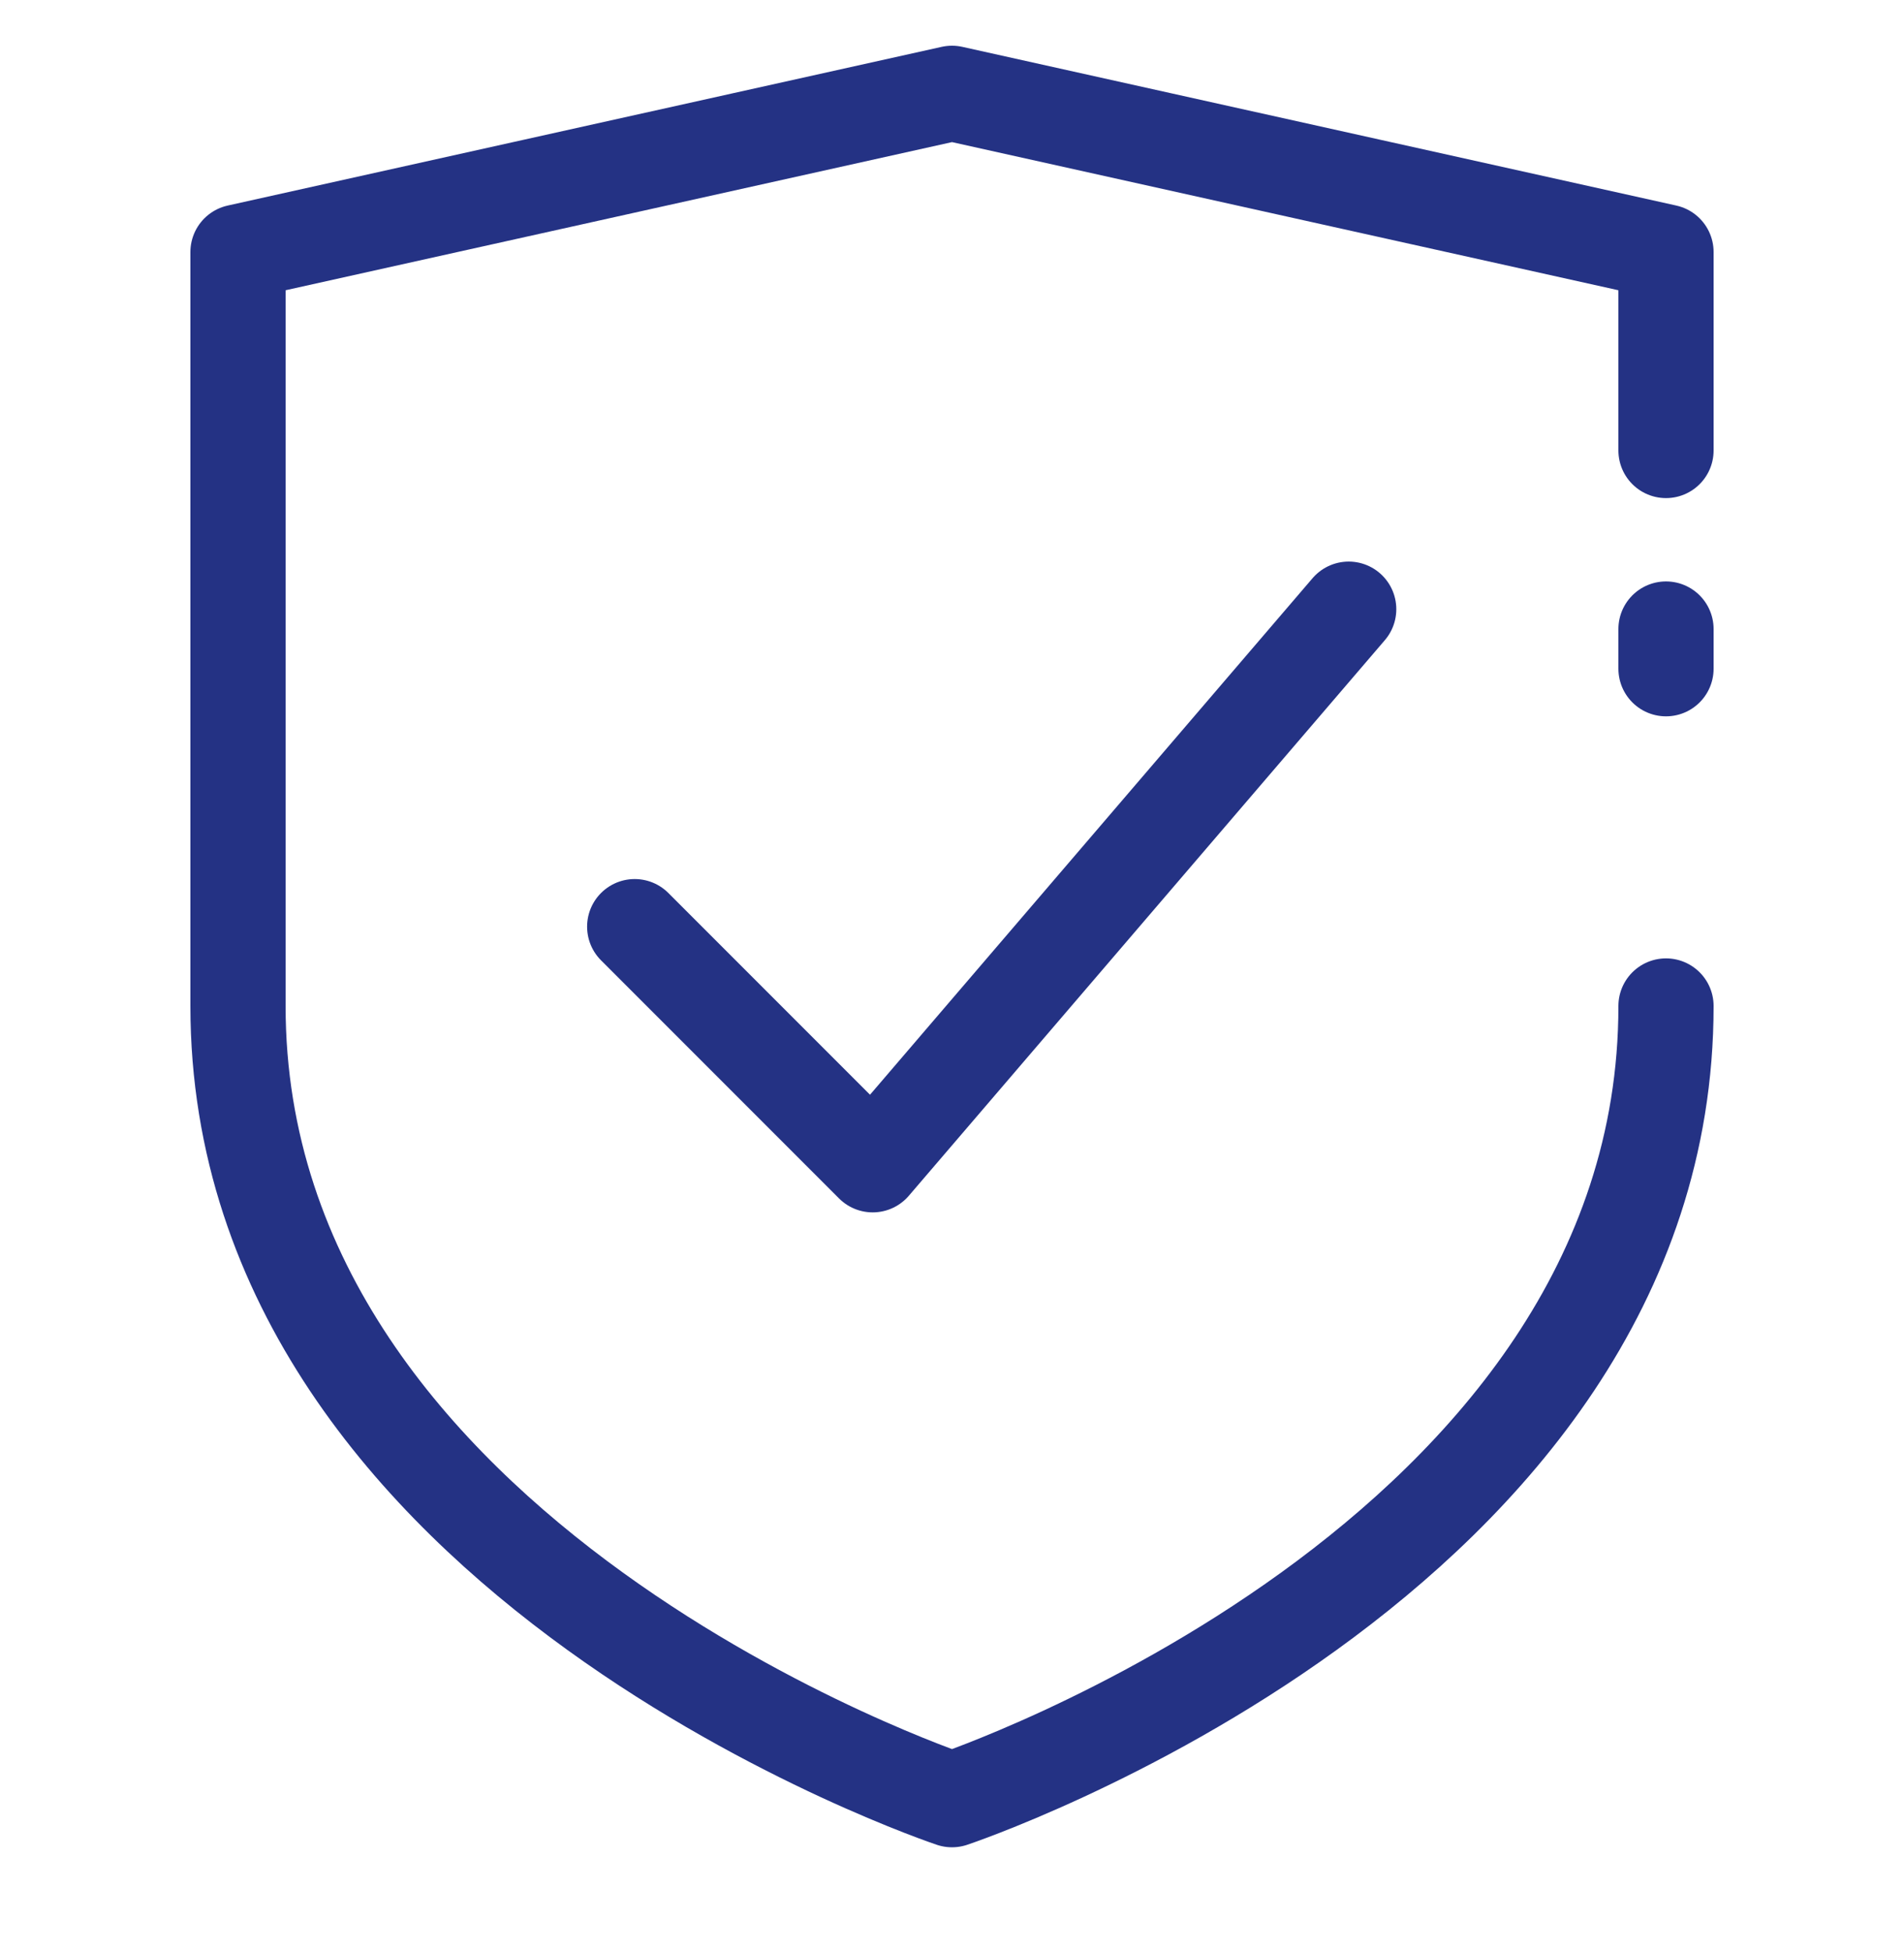 <svg width="40" height="41" viewBox="0 0 40 41" fill="none" xmlns="http://www.w3.org/2000/svg">
<g clip-path="url(#clip0_5339_6418)">
<path d="M35 21.126C35 32.793 20 37.793 20 37.793C20 37.793 5 32.793 5 21.126V5.293L20 1.96L35 5.293V9.46M35 13.21V14.043" stroke="#243284" stroke-width="2" stroke-linecap="round" stroke-linejoin="round"/>
<path d="M13.334 19.46L18.334 24.46L28.334 12.793" stroke="#243284" stroke-width="2" stroke-linecap="round" stroke-linejoin="round"/>
</g>
<defs>
<clipPath id="clip0_5339_6418">
<rect width="40" height="40" fill="white" transform="translate(0 0.293)"/>
</clipPath>
</defs>
</svg>
